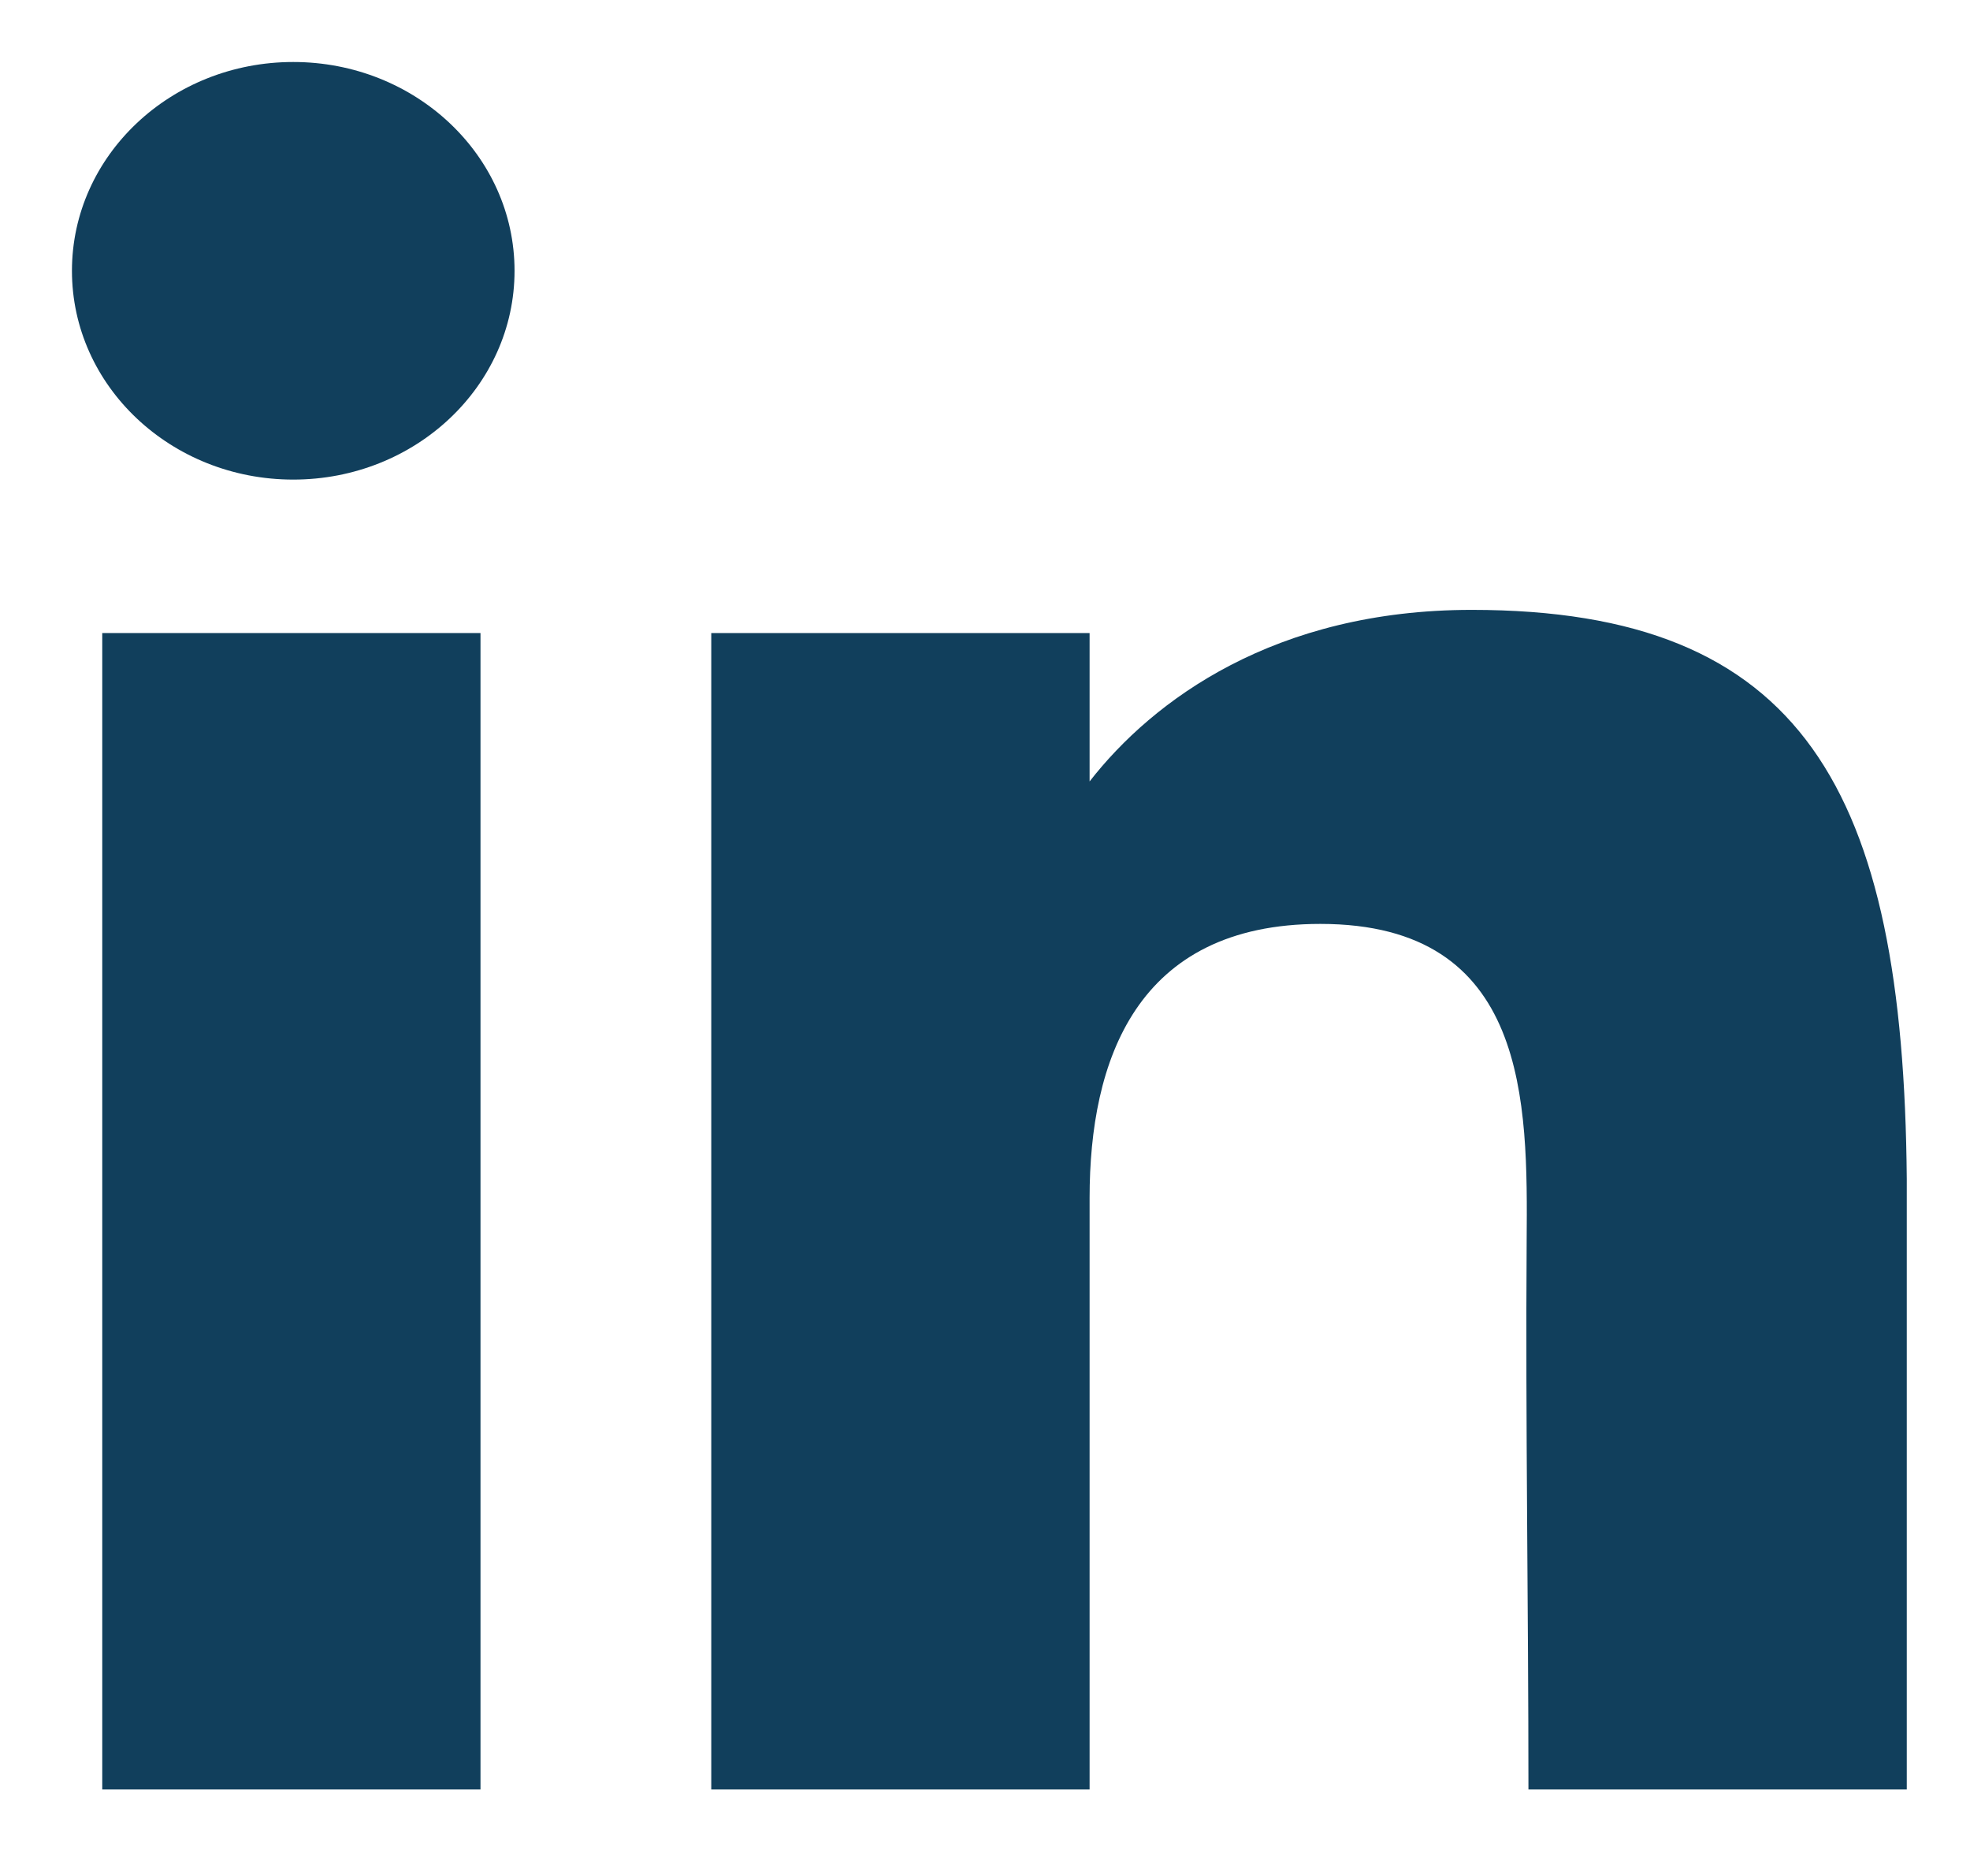 <svg width="21" height="20" viewBox="0 0 21 20" fill="none" xmlns="http://www.w3.org/2000/svg">
<path d="M5.485 2.887C5.485 4.116 4.429 5.113 3.126 5.113C1.823 5.113 0.767 4.116 0.767 2.887C0.767 1.658 1.823 0.661 3.126 0.661C4.429 0.661 5.485 1.658 5.485 2.887Z" fill="#113F5C"/>
<path d="M1.09 6.749H5.122V19.078H1.09V6.749Z" fill="#113F5C"/>
<path d="M11.615 6.749H7.582V19.078H11.615C11.615 19.078 11.615 15.197 11.615 12.77C11.615 11.313 12.108 9.85 14.075 9.85C16.298 9.85 16.285 11.757 16.274 13.233C16.261 15.164 16.293 17.133 16.293 19.078H20.326V12.571C20.292 8.416 19.219 6.502 15.688 6.502C13.592 6.502 12.292 7.462 11.615 8.331V6.749Z" fill="#113F5C"/>
</svg>
